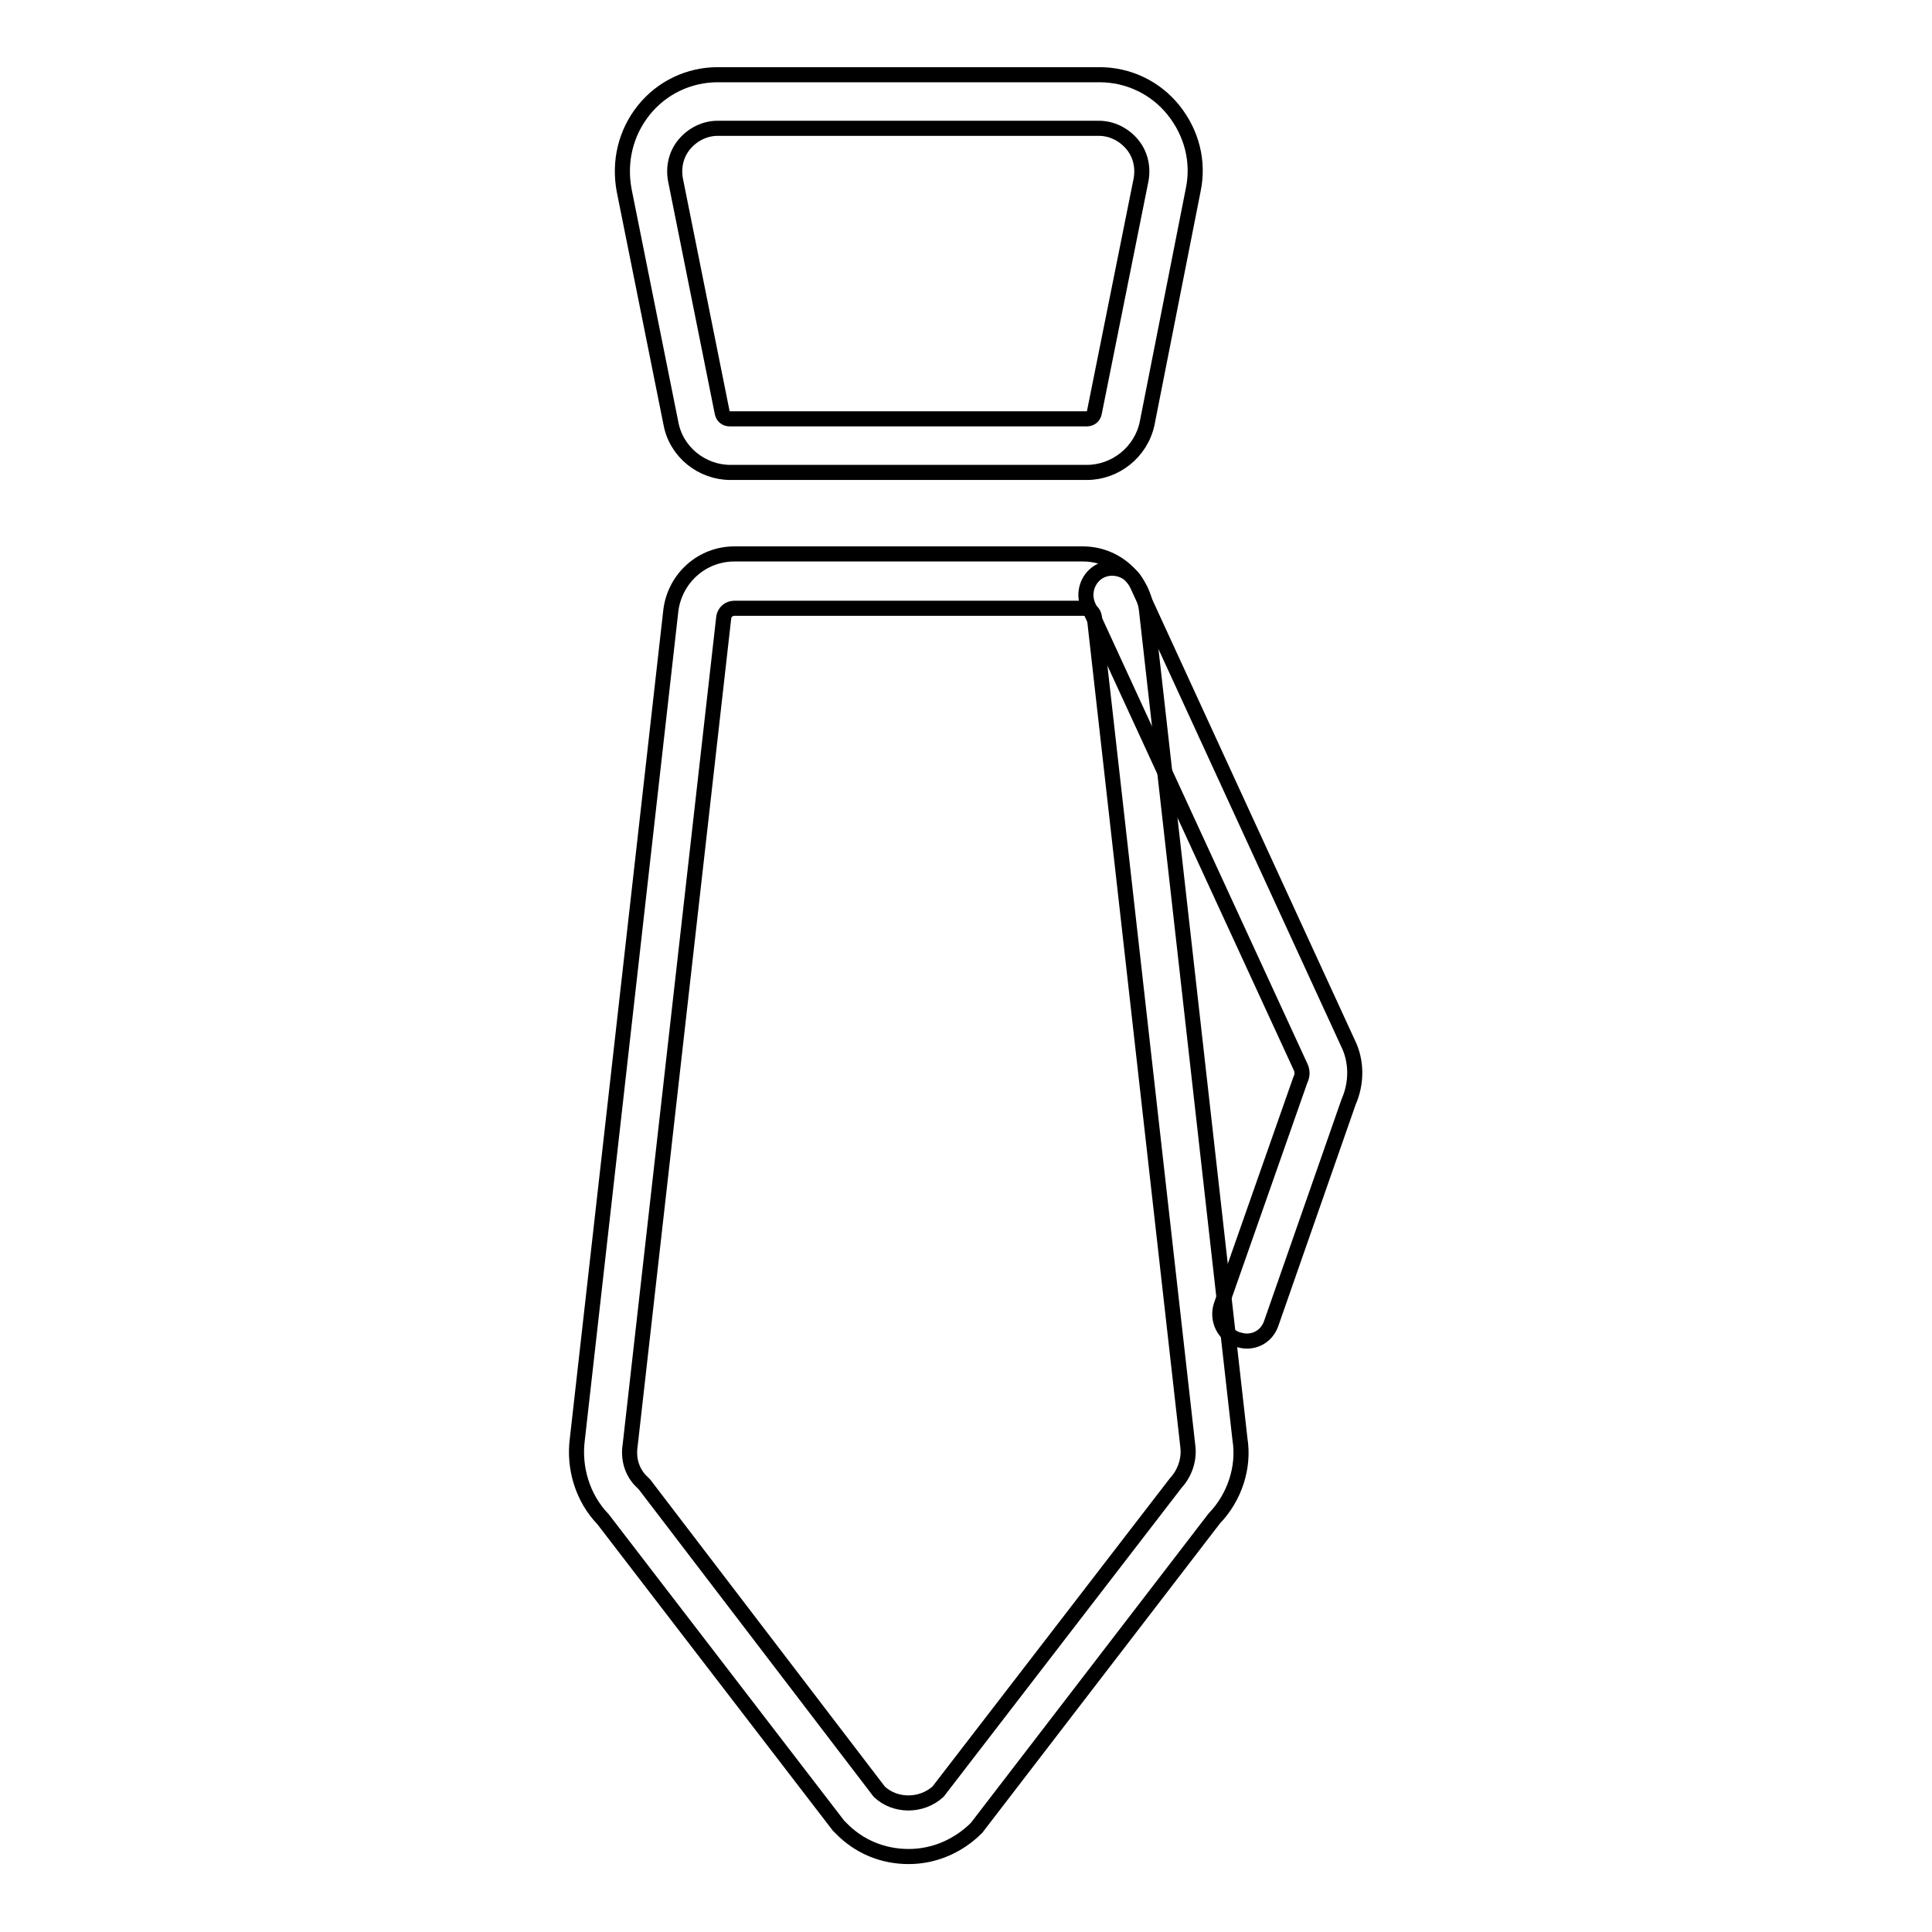 <?xml version="1.0" encoding="utf-8"?>
<!-- Svg Vector Icons : http://www.onlinewebfonts.com/icon -->
<!DOCTYPE svg PUBLIC "-//W3C//DTD SVG 1.1//EN" "http://www.w3.org/Graphics/SVG/1.1/DTD/svg11.dtd">
<svg version="1.1" xmlns="http://www.w3.org/2000/svg" xmlns:xlink="http://www.w3.org/1999/xlink" x="0px" y="0px" viewBox="0 0 256 256" enable-background="new 0 0 256 256" xml:space="preserve">
<g> <path stroke-width="2" fill-opacity="0" stroke="#000000"  d="M144,62.6H96.8c-3.8,0-7.2-2.7-7.9-6.5l-6.2-30.9c-0.7-3.8,0.2-7.6,2.6-10.6c2.4-3,6-4.7,9.8-4.7h50.6 c3.8,0,7.4,1.7,9.8,4.7c2.4,3,3.4,6.8,2.6,10.6L152,56.1C151.2,59.9,147.8,62.6,144,62.6L144,62.6z M95.1,17 c-1.7,0-3.3,0.8-4.4,2.1c-1.1,1.3-1.5,3-1.2,4.7l6.2,30.9c0.1,0.5,0.5,0.8,1,0.8H144c0.5,0,0.9-0.3,1-0.8l6.2-30.9 c0.3-1.7-0.1-3.4-1.2-4.7s-2.7-2.1-4.4-2.1H95.1z M120.4,246c-3.4,0-6.6-1.3-9-3.8l-0.3-0.3l-31.2-40.6c-2.7-2.8-3.9-6.8-3.4-10.6 L88.9,80.8c0.6-4.3,4.2-7.4,8.4-7.4h46.2c4.2,0,7.8,3.1,8.4,7.3l12.4,110c0.6,3.7-0.7,7.7-3.4,10.5l-31.5,41 C127,244.6,123.8,246,120.4,246z M116.5,237.4c2.1,2,5.6,2,7.8,0l31.5-40.9c1.2-1.3,1.8-3.1,1.6-4.8l-12.4-110 c-0.1-0.6-0.7-1.1-1.4-1.1H97.3c-0.7,0-1.3,0.5-1.4,1.2L83.5,191.5c-0.3,1.9,0.3,3.7,1.6,4.9l0.3,0.3L116.5,237.4L116.5,237.4z"/> <path stroke-width="2" fill-opacity="0" stroke="#000000"  d="M165.2,177.7c-0.4,0-0.8-0.1-1.2-0.2c-1.8-0.6-2.8-2.6-2.2-4.5l10.5-29.9c0.3-0.6,0.3-1.2,0-1.8l-28.1-61 c-0.8-1.8,0-3.9,1.7-4.7c1.8-0.8,3.9,0,4.7,1.7l28,60.9c1.2,2.4,1.2,5.3,0.1,7.8l-10.2,29.2C168,176.8,166.7,177.7,165.2,177.7 L165.2,177.7z"/></g>
</svg>